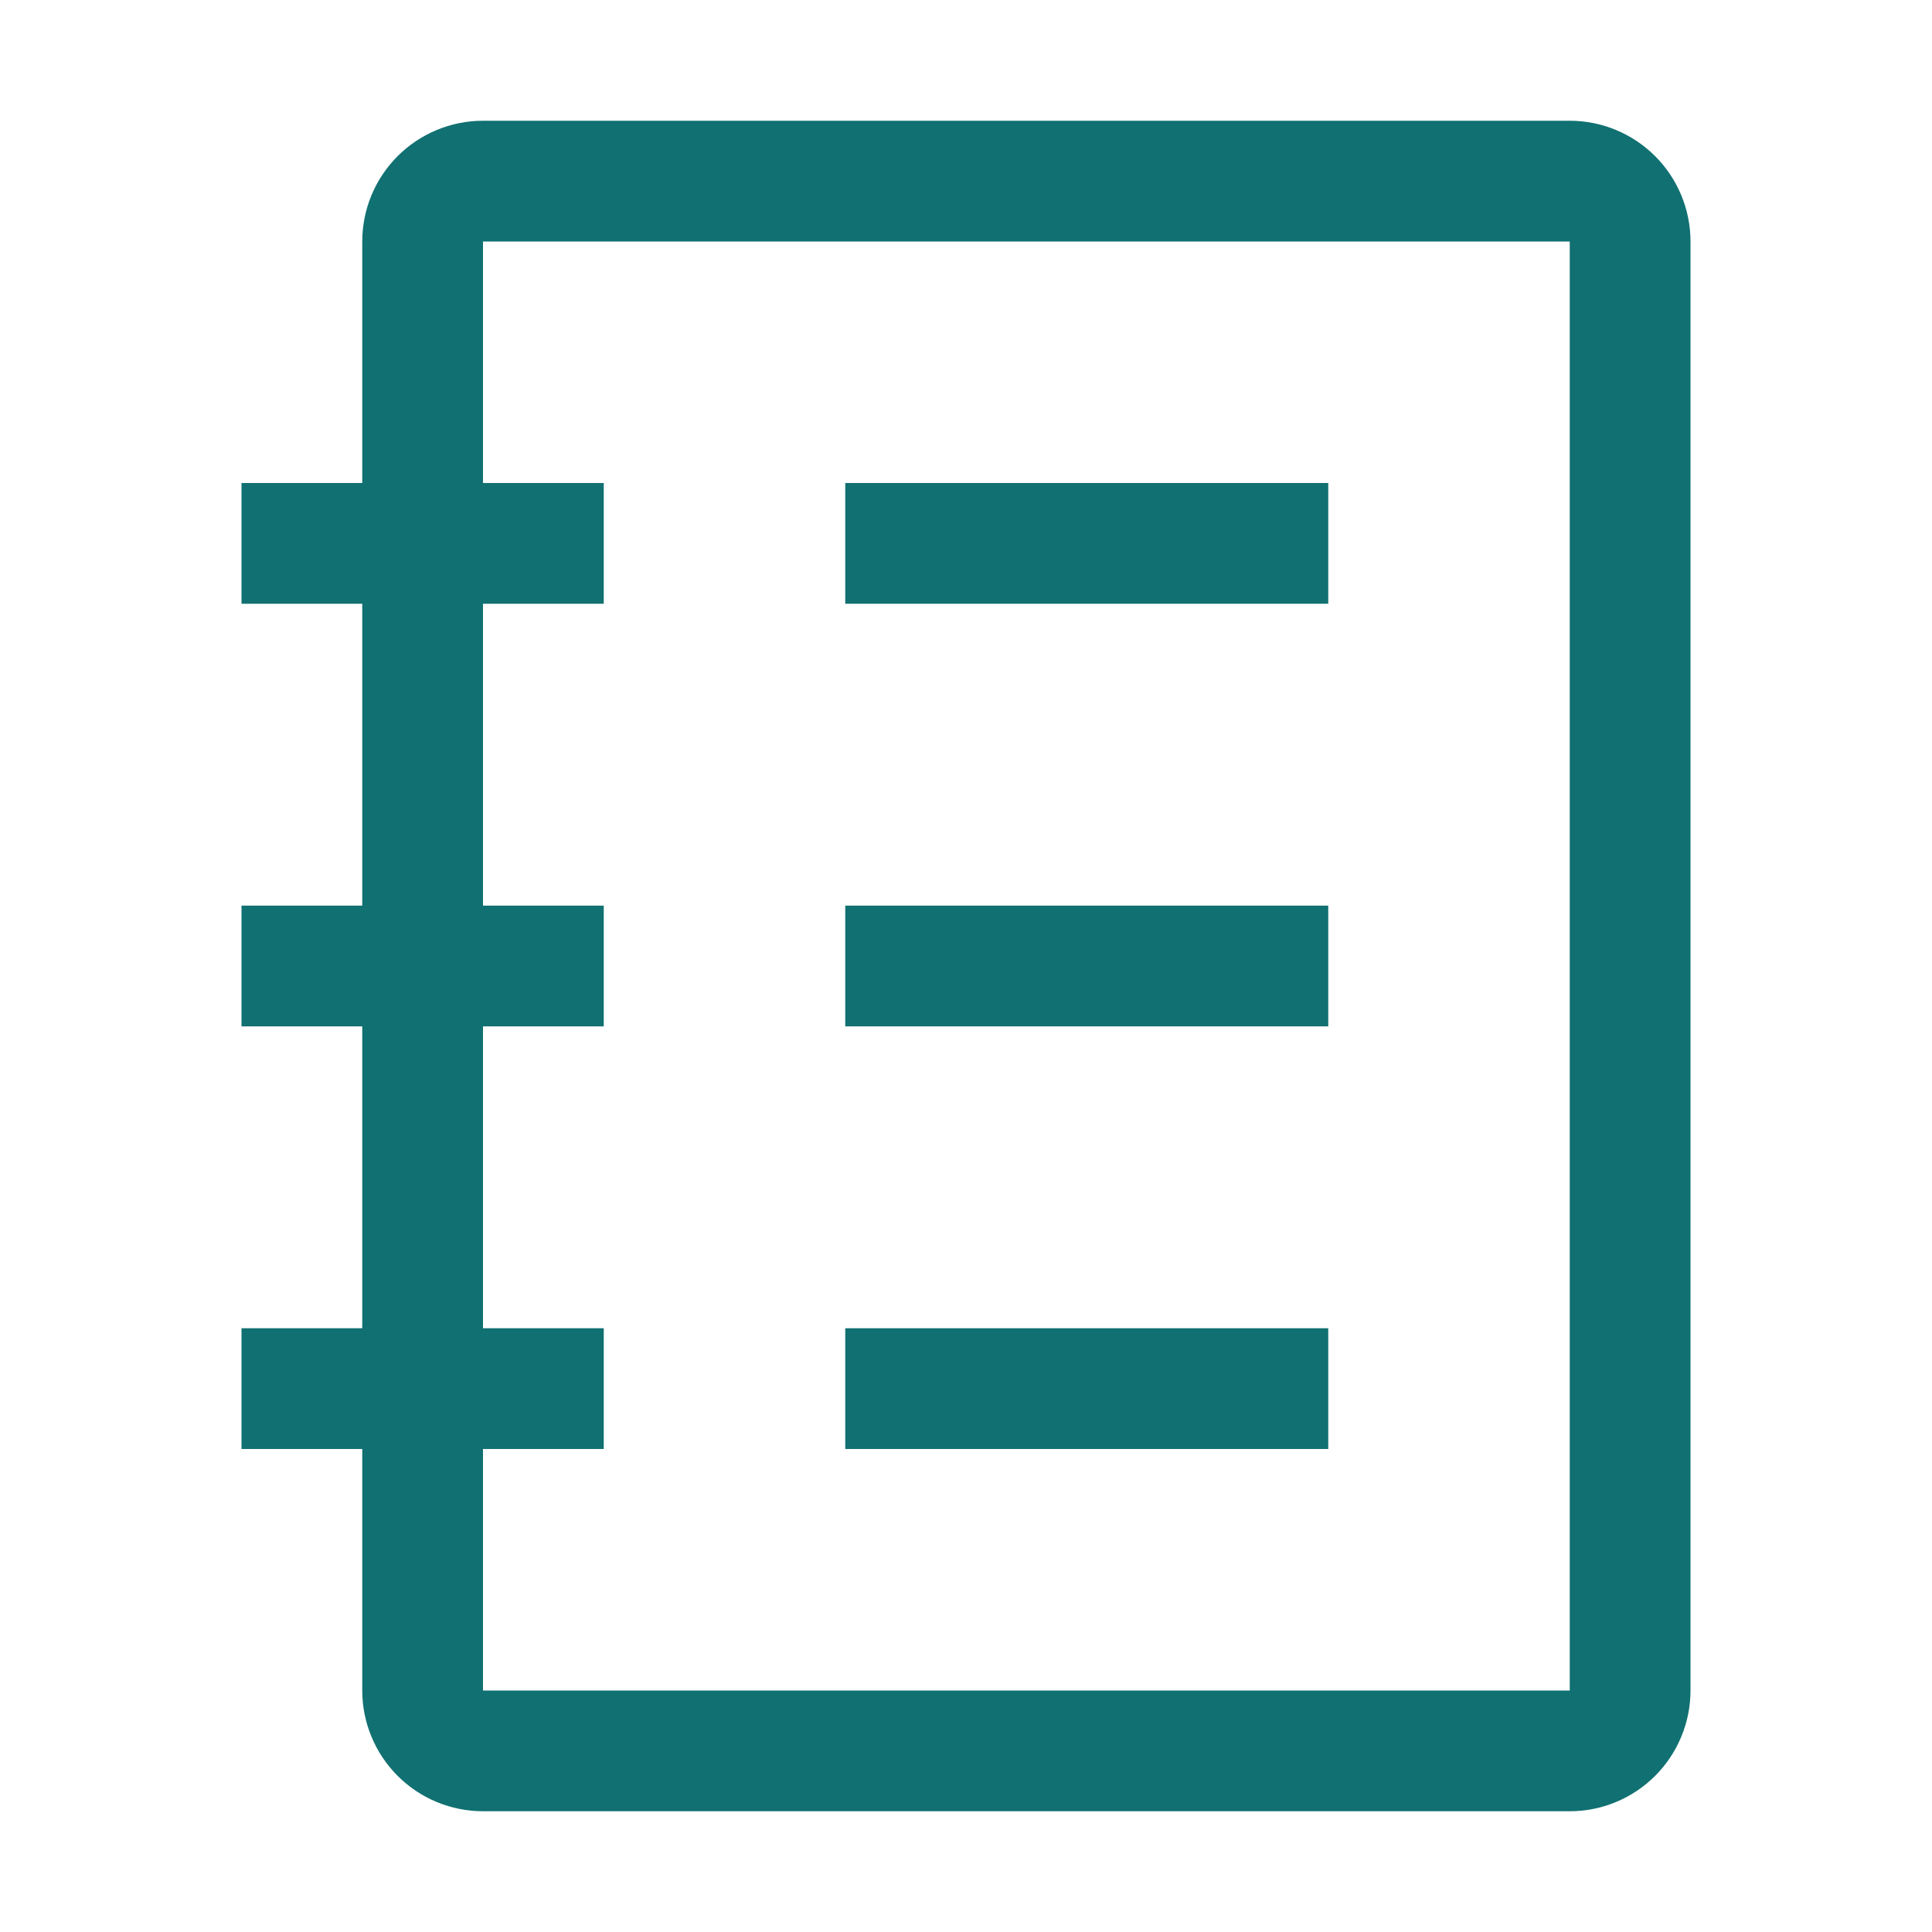 <?xml version="1.0" encoding="UTF-8"?> <svg xmlns="http://www.w3.org/2000/svg" width="32" height="32" viewBox="0 0 32 32" fill="none"><g clip-path="url(#clip0_4698_492)"><path d="M26 2H8C7.47 2 6.961 2.211 6.586 2.586C6.211 2.961 6 3.47 6 4V8H4V10H6V15H4V17H6V22H4V24H6V28C6 28.53 6.211 29.039 6.586 29.414C6.961 29.789 7.47 30 8 30H26C26.53 30 27.039 29.789 27.414 29.414C27.789 29.039 28 28.53 28 28V4C28 3.47 27.789 2.961 27.414 2.586C27.039 2.211 26.53 2 26 2ZM26 28H8V24H10V22H8V17H10V15H8V10H10V8H8V4H26V28Z" fill="#117071"></path><path d="M22 8H14V10H22V8Z" fill="#117071"></path><path d="M22 15H14V17H22V15Z" fill="#117071"></path><path d="M22 22H14V24H22V22Z" fill="#117071"></path></g><defs><clipPath id="clip0_4698_492"><rect width="32" height="32" fill="white"></rect></clipPath></defs></svg> 